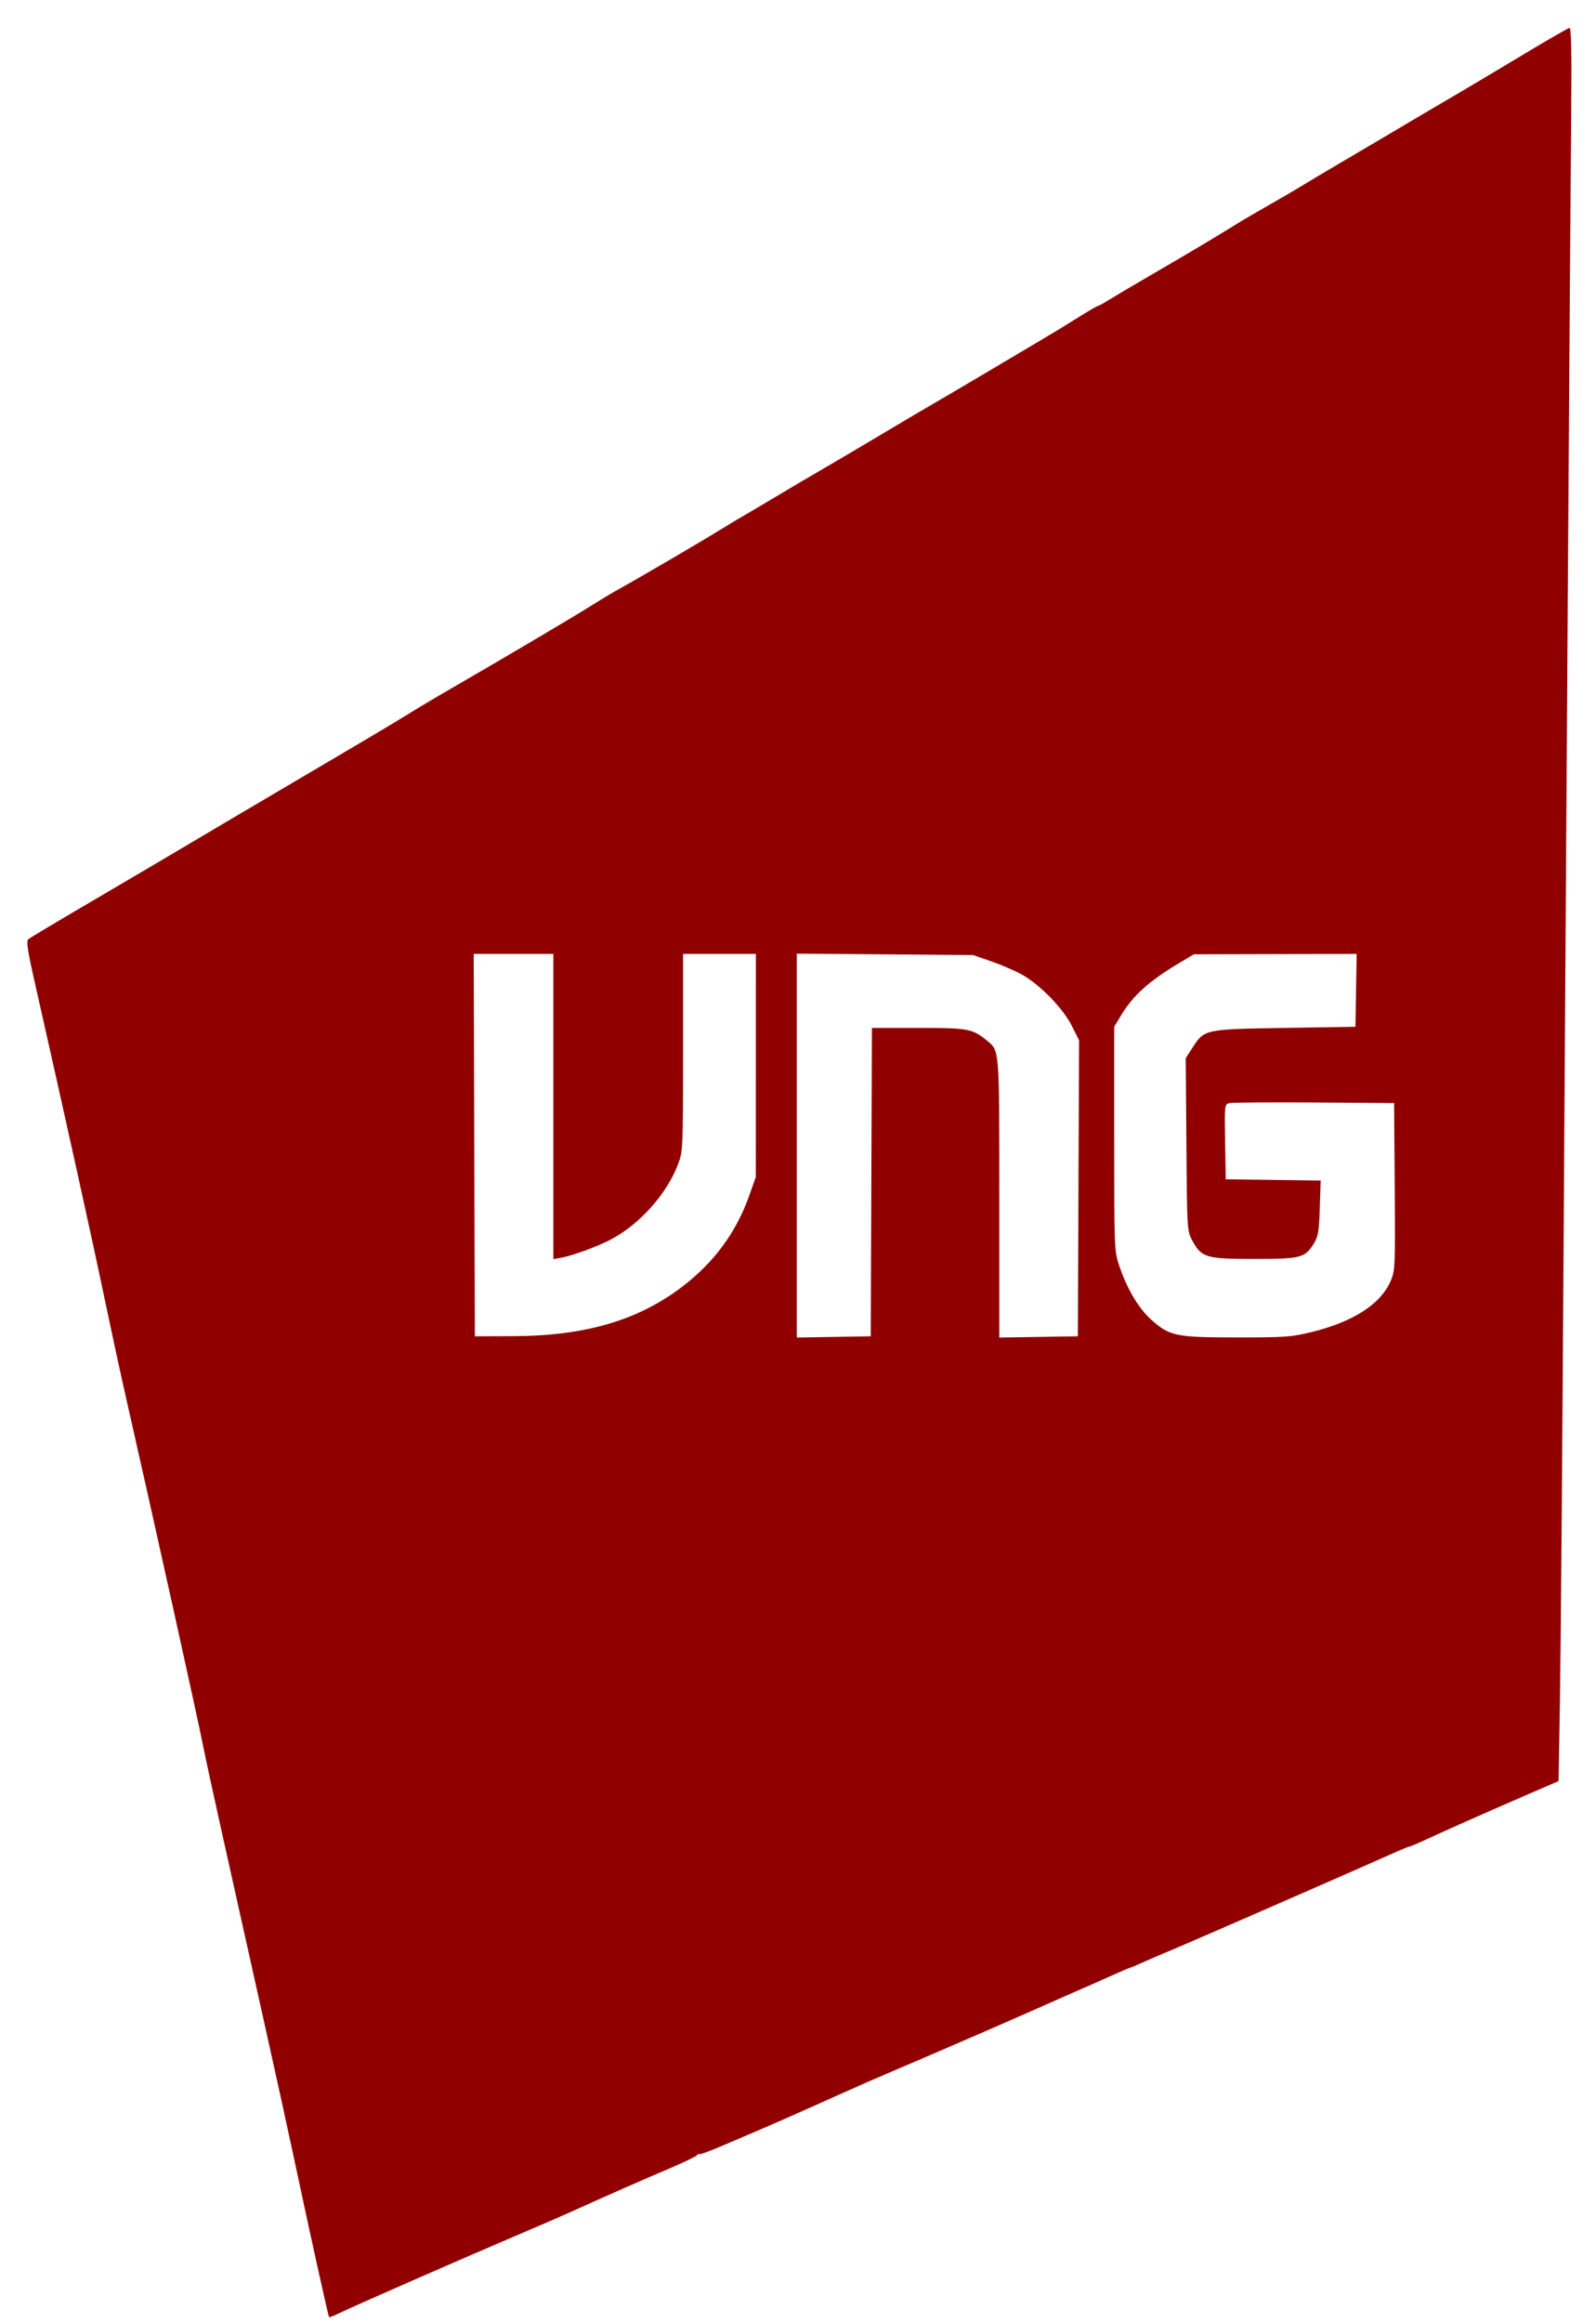 <svg width="44" height="64" viewBox="0 0 44 64" fill="none" xmlns="http://www.w3.org/2000/svg">
<path fill-rule="evenodd" clip-rule="evenodd" d="M42.041 1.475C41.403 1.859 40.584 2.347 40.222 2.559C39.448 3.012 38.48 3.583 38.189 3.758C38.076 3.826 37.563 4.128 37.048 4.43C36.534 4.732 36.014 5.041 35.894 5.117C35.773 5.193 35.392 5.416 35.047 5.612C34.702 5.809 34.321 6.03 34.2 6.105C33.422 6.585 33.036 6.815 31.973 7.435C31.317 7.816 30.676 8.195 30.547 8.276C30.418 8.357 30.297 8.423 30.278 8.423C30.258 8.423 30.067 8.532 29.853 8.665C29.639 8.798 29.351 8.976 29.213 9.061C28.828 9.296 25.915 11.02 25.685 11.148C25.573 11.211 25.009 11.544 24.43 11.889C23.852 12.234 23.068 12.697 22.689 12.917C22.309 13.137 21.737 13.474 21.417 13.666C21.097 13.857 20.786 14.042 20.726 14.076C20.538 14.182 20.126 14.427 19.897 14.569C19.283 14.948 17.693 15.878 17.011 16.257C16.856 16.343 16.532 16.538 16.29 16.691C15.836 16.977 13.993 18.067 12.62 18.861C12.189 19.111 11.737 19.376 11.616 19.45C11.175 19.723 10.57 20.087 10.111 20.358C9.852 20.511 8.779 21.143 7.727 21.763C6.675 22.383 5.475 23.091 5.061 23.338C4.647 23.584 3.532 24.241 2.583 24.797C1.634 25.352 0.823 25.837 0.781 25.873C0.721 25.925 0.758 26.177 0.949 27.02C1.894 31.205 2.549 34.171 2.927 35.983C3.08 36.716 3.318 37.814 3.456 38.423C4.29 42.099 5.447 47.321 5.598 48.088C5.662 48.411 5.872 49.384 6.066 50.25C6.259 51.117 6.485 52.132 6.568 52.505C6.65 52.879 6.957 54.255 7.25 55.564C7.543 56.872 7.913 58.554 8.072 59.302C8.56 61.597 9.049 63.806 9.072 63.829C9.085 63.842 9.204 63.797 9.336 63.731C9.651 63.574 12.711 62.232 14.163 61.615C14.788 61.349 15.451 61.063 15.638 60.978C16.668 60.512 17.758 60.032 18.423 59.751C18.837 59.576 19.196 59.403 19.222 59.367C19.247 59.331 19.268 59.32 19.269 59.343C19.269 59.366 19.531 59.273 19.85 59.137C20.169 59 20.614 58.811 20.838 58.716C21.062 58.621 21.415 58.468 21.622 58.376C21.829 58.284 22.126 58.153 22.281 58.084C22.436 58.015 22.874 57.819 23.253 57.649C23.633 57.478 24.155 57.249 24.414 57.14C25.528 56.667 27.462 55.831 28.303 55.458C28.803 55.236 29.34 54.999 29.495 54.931C29.65 54.864 29.904 54.753 30.06 54.685C30.215 54.617 30.52 54.482 30.738 54.383C30.956 54.285 31.146 54.205 31.16 54.205C31.174 54.205 31.348 54.131 31.548 54.041C31.747 53.951 32.094 53.803 32.318 53.711C32.736 53.539 37.492 51.464 38.343 51.081C38.603 50.964 38.835 50.868 38.858 50.868C38.881 50.868 39.106 50.773 39.357 50.656C39.892 50.407 41.057 49.892 42.175 49.408L42.968 49.065L43.005 46.893C43.026 45.698 43.072 40.008 43.107 34.248C43.187 21.354 43.288 6.36 43.316 3.156C43.331 1.464 43.318 0.764 43.27 0.769C43.232 0.773 42.68 1.091 42.041 1.475ZM13.075 31.545L13.091 36.812L14.157 36.808C16.12 36.801 17.574 36.378 18.787 35.462C19.679 34.788 20.297 33.953 20.659 32.927L20.836 32.426L20.837 29.352L20.838 26.278H19.834H18.831V28.994C18.831 31.625 18.826 31.722 18.695 32.068C18.376 32.912 17.6 33.767 16.782 34.176C16.419 34.358 15.771 34.592 15.49 34.644L15.255 34.686V30.482V26.278H14.157H13.059L13.075 31.545ZM21.967 31.558V36.846L22.987 36.829L24.006 36.812L24.022 32.565L24.038 28.317H25.326C26.696 28.317 26.81 28.338 27.214 28.67C27.557 28.952 27.55 28.86 27.55 33.011V36.846L28.632 36.829L29.715 36.812L29.732 32.736L29.749 28.659L29.55 28.262C29.311 27.783 28.671 27.125 28.178 26.85C27.988 26.744 27.607 26.58 27.331 26.484L26.829 26.31L24.398 26.29L21.967 26.27V31.558ZM32.533 26.515C31.682 27.02 31.232 27.425 30.898 27.985L30.718 28.286V31.375C30.718 34.46 30.718 34.465 30.866 34.897C31.085 35.534 31.398 36.054 31.753 36.368C32.25 36.808 32.425 36.843 34.109 36.843C35.453 36.843 35.611 36.831 36.184 36.689C37.312 36.408 38.061 35.924 38.334 35.299C38.463 35.004 38.467 34.92 38.451 32.691L38.434 30.387L36.239 30.371C35.031 30.363 33.979 30.37 33.9 30.388C33.758 30.421 33.758 30.424 33.775 31.454L33.792 32.487L35.101 32.504L36.41 32.521L36.385 33.279C36.363 33.937 36.34 34.068 36.215 34.268C35.974 34.652 35.857 34.681 34.564 34.681C33.246 34.68 33.124 34.644 32.869 34.173C32.728 33.912 32.725 33.874 32.708 31.53L32.689 29.151L32.876 28.861C33.204 28.353 33.208 28.352 35.423 28.317L37.368 28.286L37.385 27.282L37.402 26.278L35.158 26.283L32.914 26.289L32.533 26.515Z" fill="#910000"/>
</svg>

